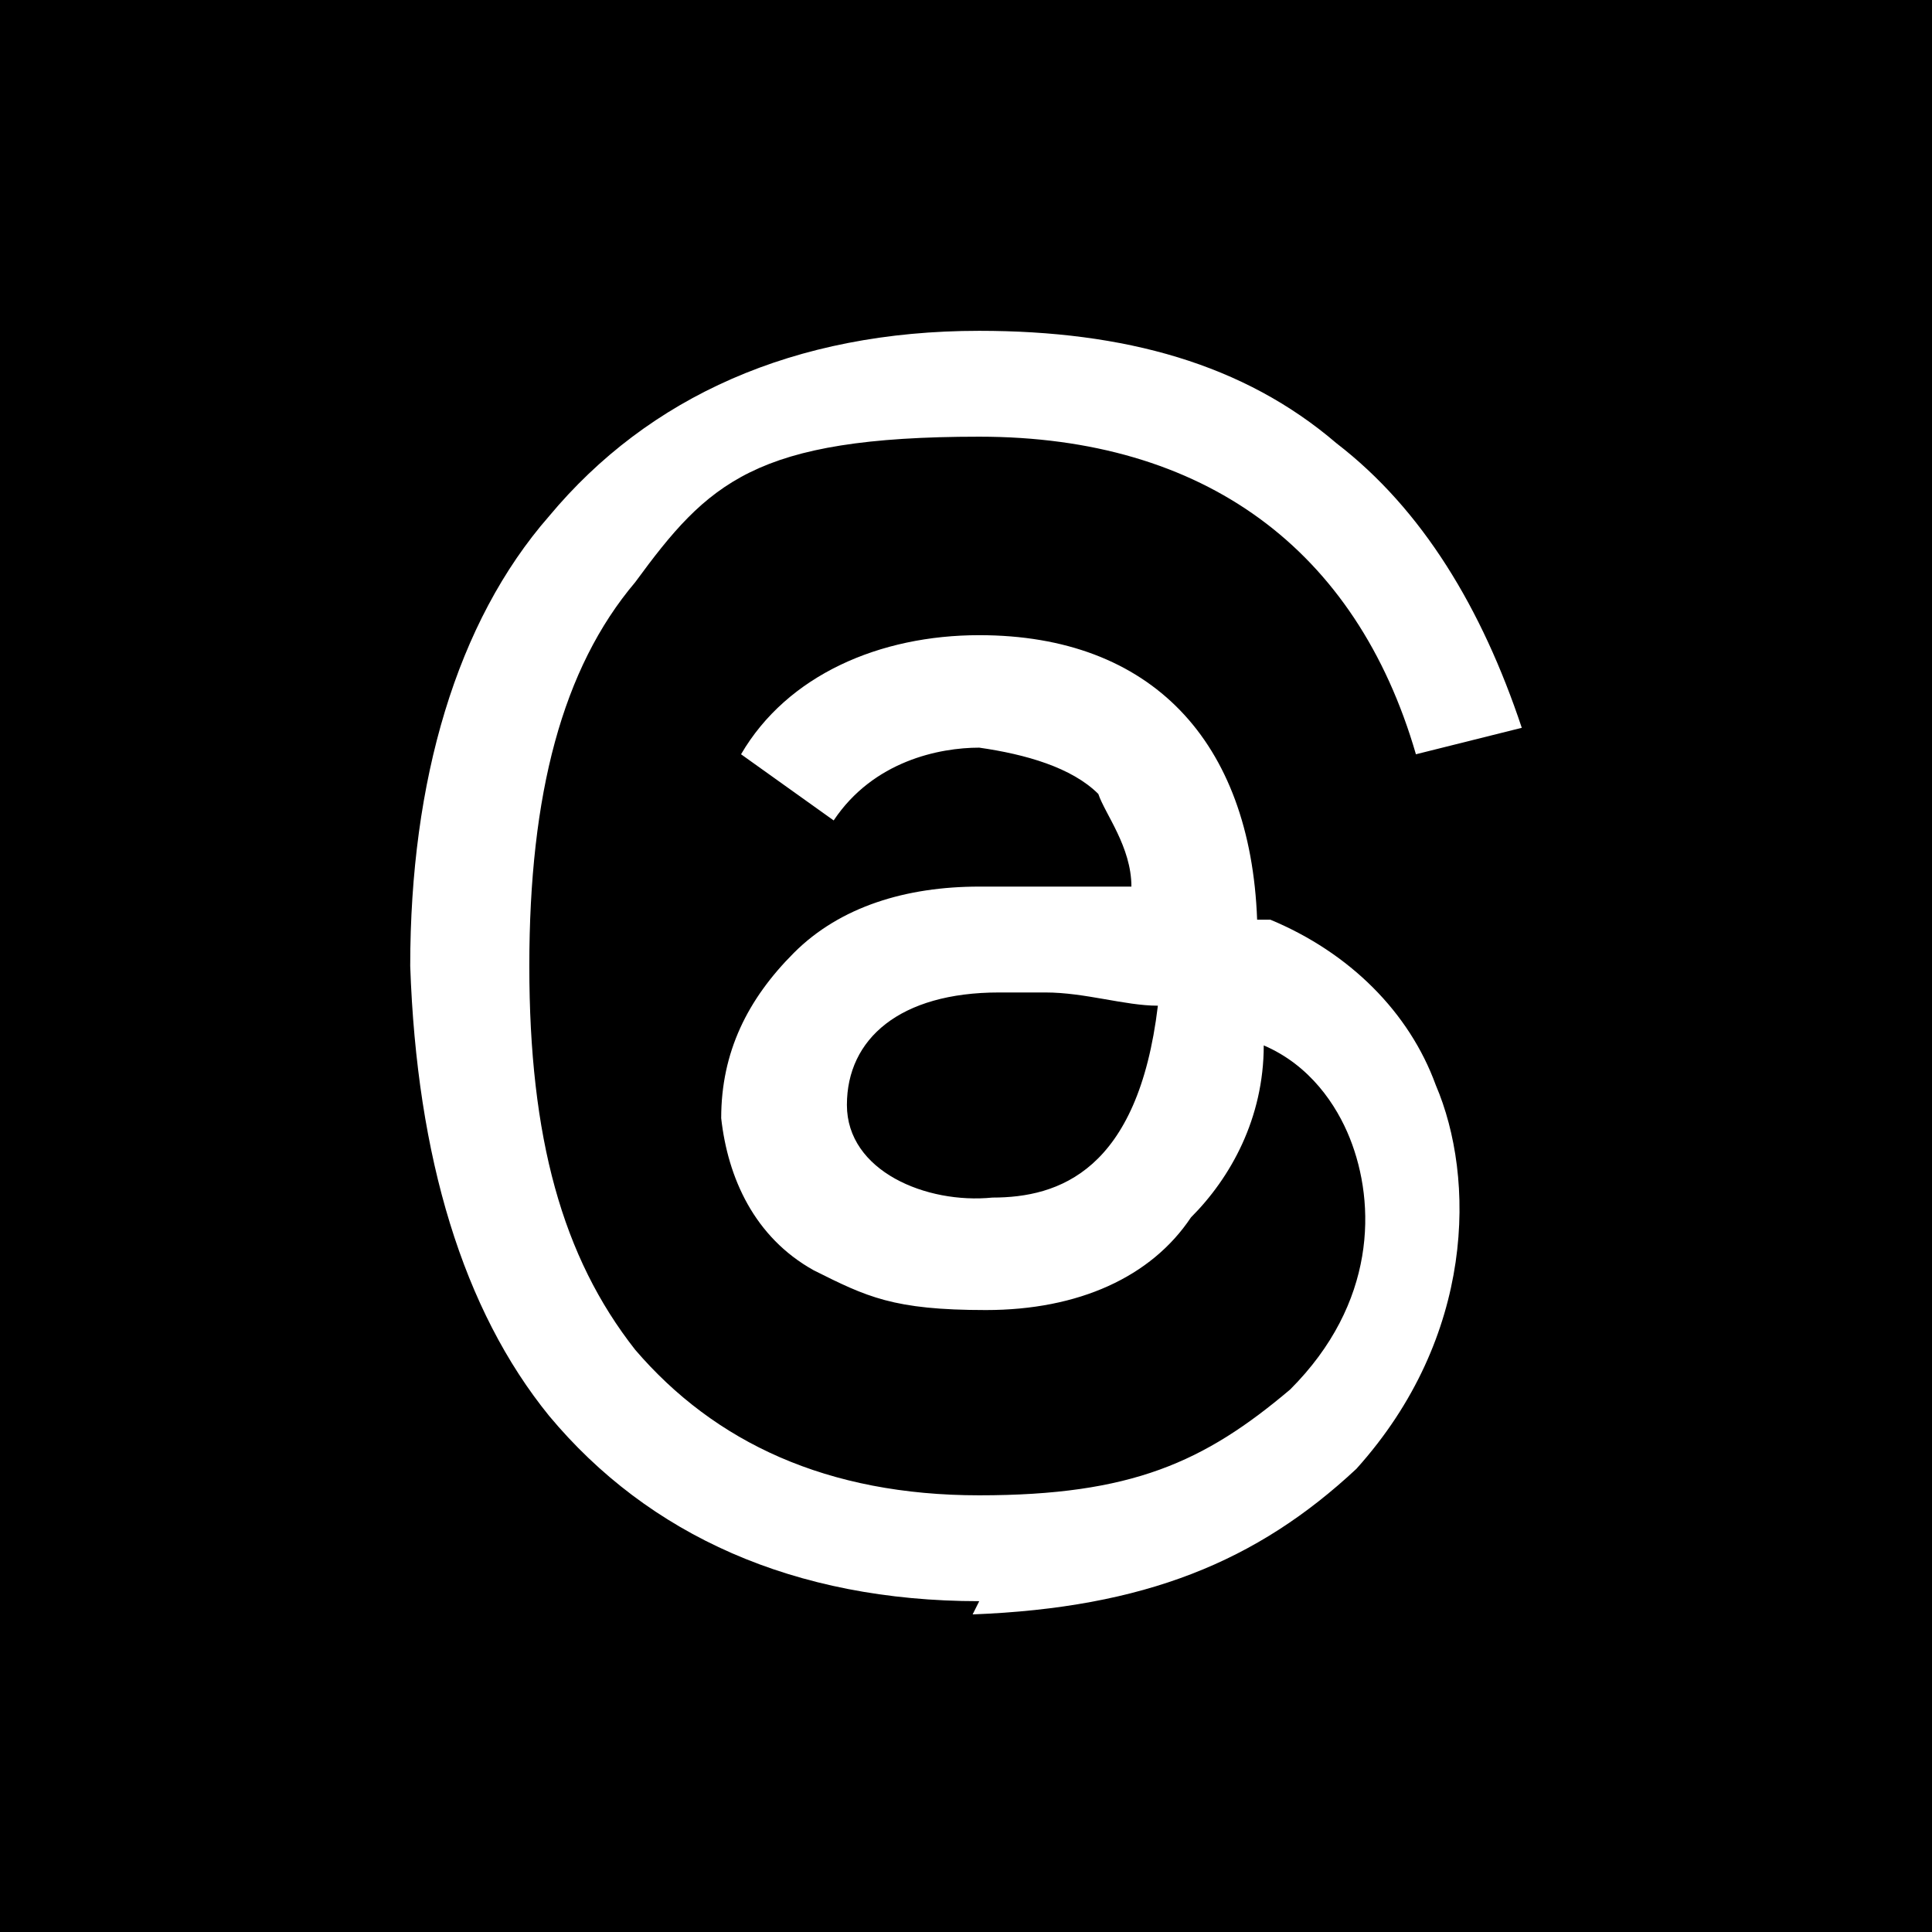 <?xml version="1.0" encoding="UTF-8"?>
<svg id="_レイヤー_2" xmlns="http://www.w3.org/2000/svg" version="1.1" viewBox="0 0 29.2 29.2">
  <!-- Generator: Adobe Illustrator 29.8.2, SVG Export Plug-In . SVG Version: 2.1.1 Build 3)  -->
  <defs>
    <style>
      .st0 {
        fill: #fff;
      }
    </style>
  </defs>
  <rect y="0" width="29.2" height="29.2"/>
  <g id="ELEMENTS">
    <path class="st0" d="M14.8,24.2h0c-2.8,0-5-1-6.5-2.8-1.3-1.6-2-3.9-2.1-6.8h0c0-2.8.7-5.2,2.1-6.8,1.5-1.8,3.7-2.8,6.5-2.8h0c2.2,0,4,.5,5.4,1.7,1.3,1,2.2,2.5,2.8,4.3l-1.6.4c-.9-3.1-3.2-4.8-6.6-4.8s-4.1.7-5.2,2.2c-1.1,1.3-1.6,3.2-1.6,5.8s.5,4.4,1.6,5.8c1.2,1.4,2.9,2.2,5.2,2.2s3.4-.5,4.7-1.6c1.3-1.3,1.3-2.8.9-3.8-.2-.5-.6-1.1-1.3-1.4,0,1.1-.5,2-1.1,2.6-.6.9-1.7,1.4-3.1,1.4s-1.8-.2-2.6-.6c-.9-.5-1.3-1.4-1.4-2.3,0-1,.4-1.8,1.1-2.5s1.7-1,2.8-1,1.6,0,2.3,0c0-.6-.4-1.1-.5-1.4-.4-.4-1.1-.6-1.8-.7h0c-.6,0-1.6.2-2.2,1.1l-1.4-1c.7-1.2,2.1-1.8,3.6-1.8h0c2.6,0,4.1,1.6,4.2,4.3,0,0,.2,0,.2,0,1.2.5,2.1,1.4,2.5,2.5.6,1.4.6,3.8-1.2,5.8-1.5,1.4-3.2,2.1-5.8,2.2h0,0ZM15.6,15h-.5c-1.5,0-2.3.7-2.3,1.7s1.2,1.5,2.2,1.4c1,0,2.2-.4,2.5-2.9-.5,0-1.1-.2-1.7-.2h-.2Z"/>
  </g>
</svg>